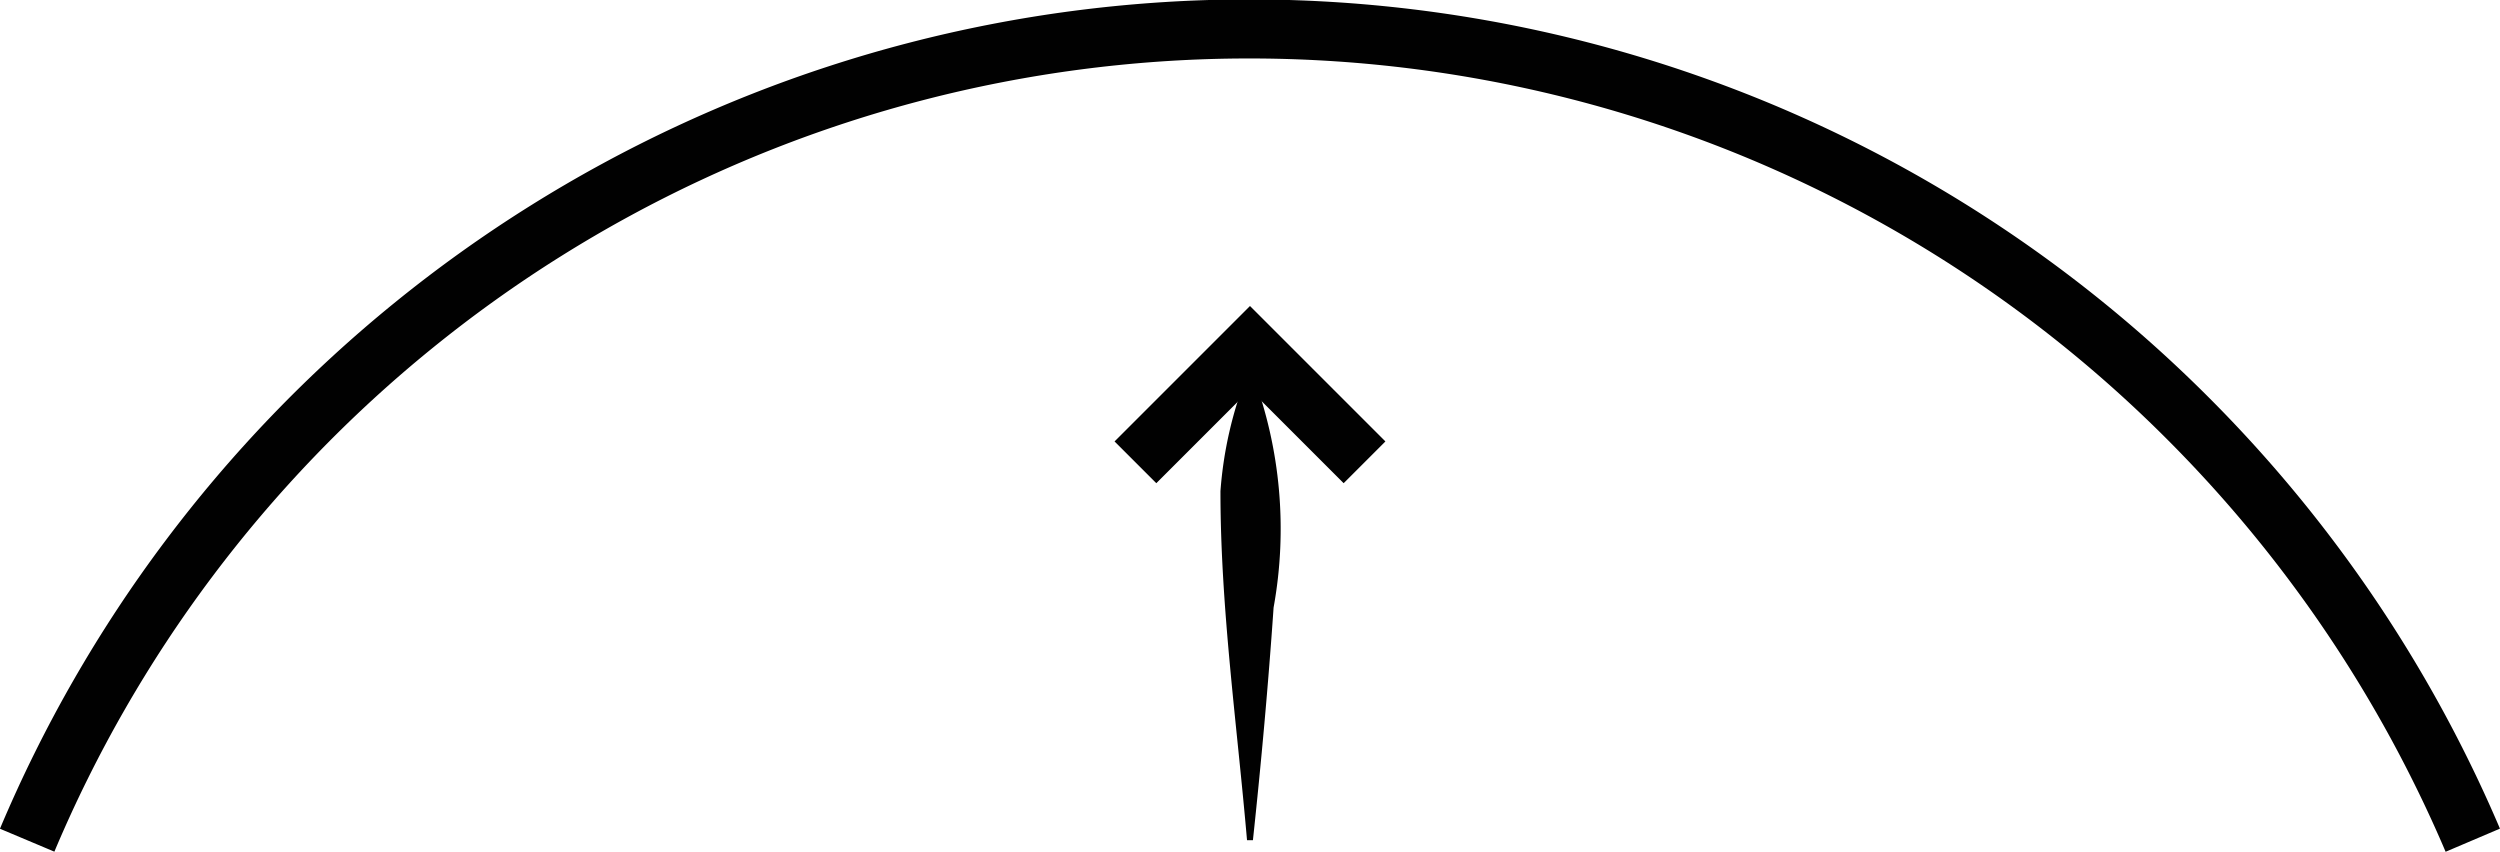 <svg xmlns="http://www.w3.org/2000/svg" width="42.341" height="14.425" viewBox="0 0 42.341 14.425">
  <g id="MB_ICON_PLUMP_FIRM_LIFT" transform="translate(0.46 0.5)">
    <path id="Path_383" data-name="Path 383" data-sanitized-data-name="Path 383" d="M.46,14.22a22.459,22.459,0,0,1,36.6-7.14,22.667,22.667,0,0,1,4.82,7.14" transform="translate(-0.46 -0.49)" fill="none" stroke="#010101" stroke-width="1"></path>
    <g id="Group_249" data-name="Group 249" data-sanitized-data-name="Group 249" transform="translate(-0.46 -0.49)">
      <path id="Path_384" data-name="Path 384" data-sanitized-data-name="Path 384" d="M21.12,14.22c-.17-1.97-.45-3.94-.45-5.91a6.685,6.685,0,0,1,.45-1.97h.1a7.462,7.462,0,0,1,.35,3.94c-.09,1.31-.21,2.63-.35,3.94h-.1Z" fill="#010101"></path>
      <path id="Path_385" data-name="Path 385" data-sanitized-data-name="Path 385" d="M19.23,7.82l1.94-1.94,1.94,1.94" fill="none" stroke="#010101" stroke-width="1"></path>
    </g>
  </g>
</svg>
